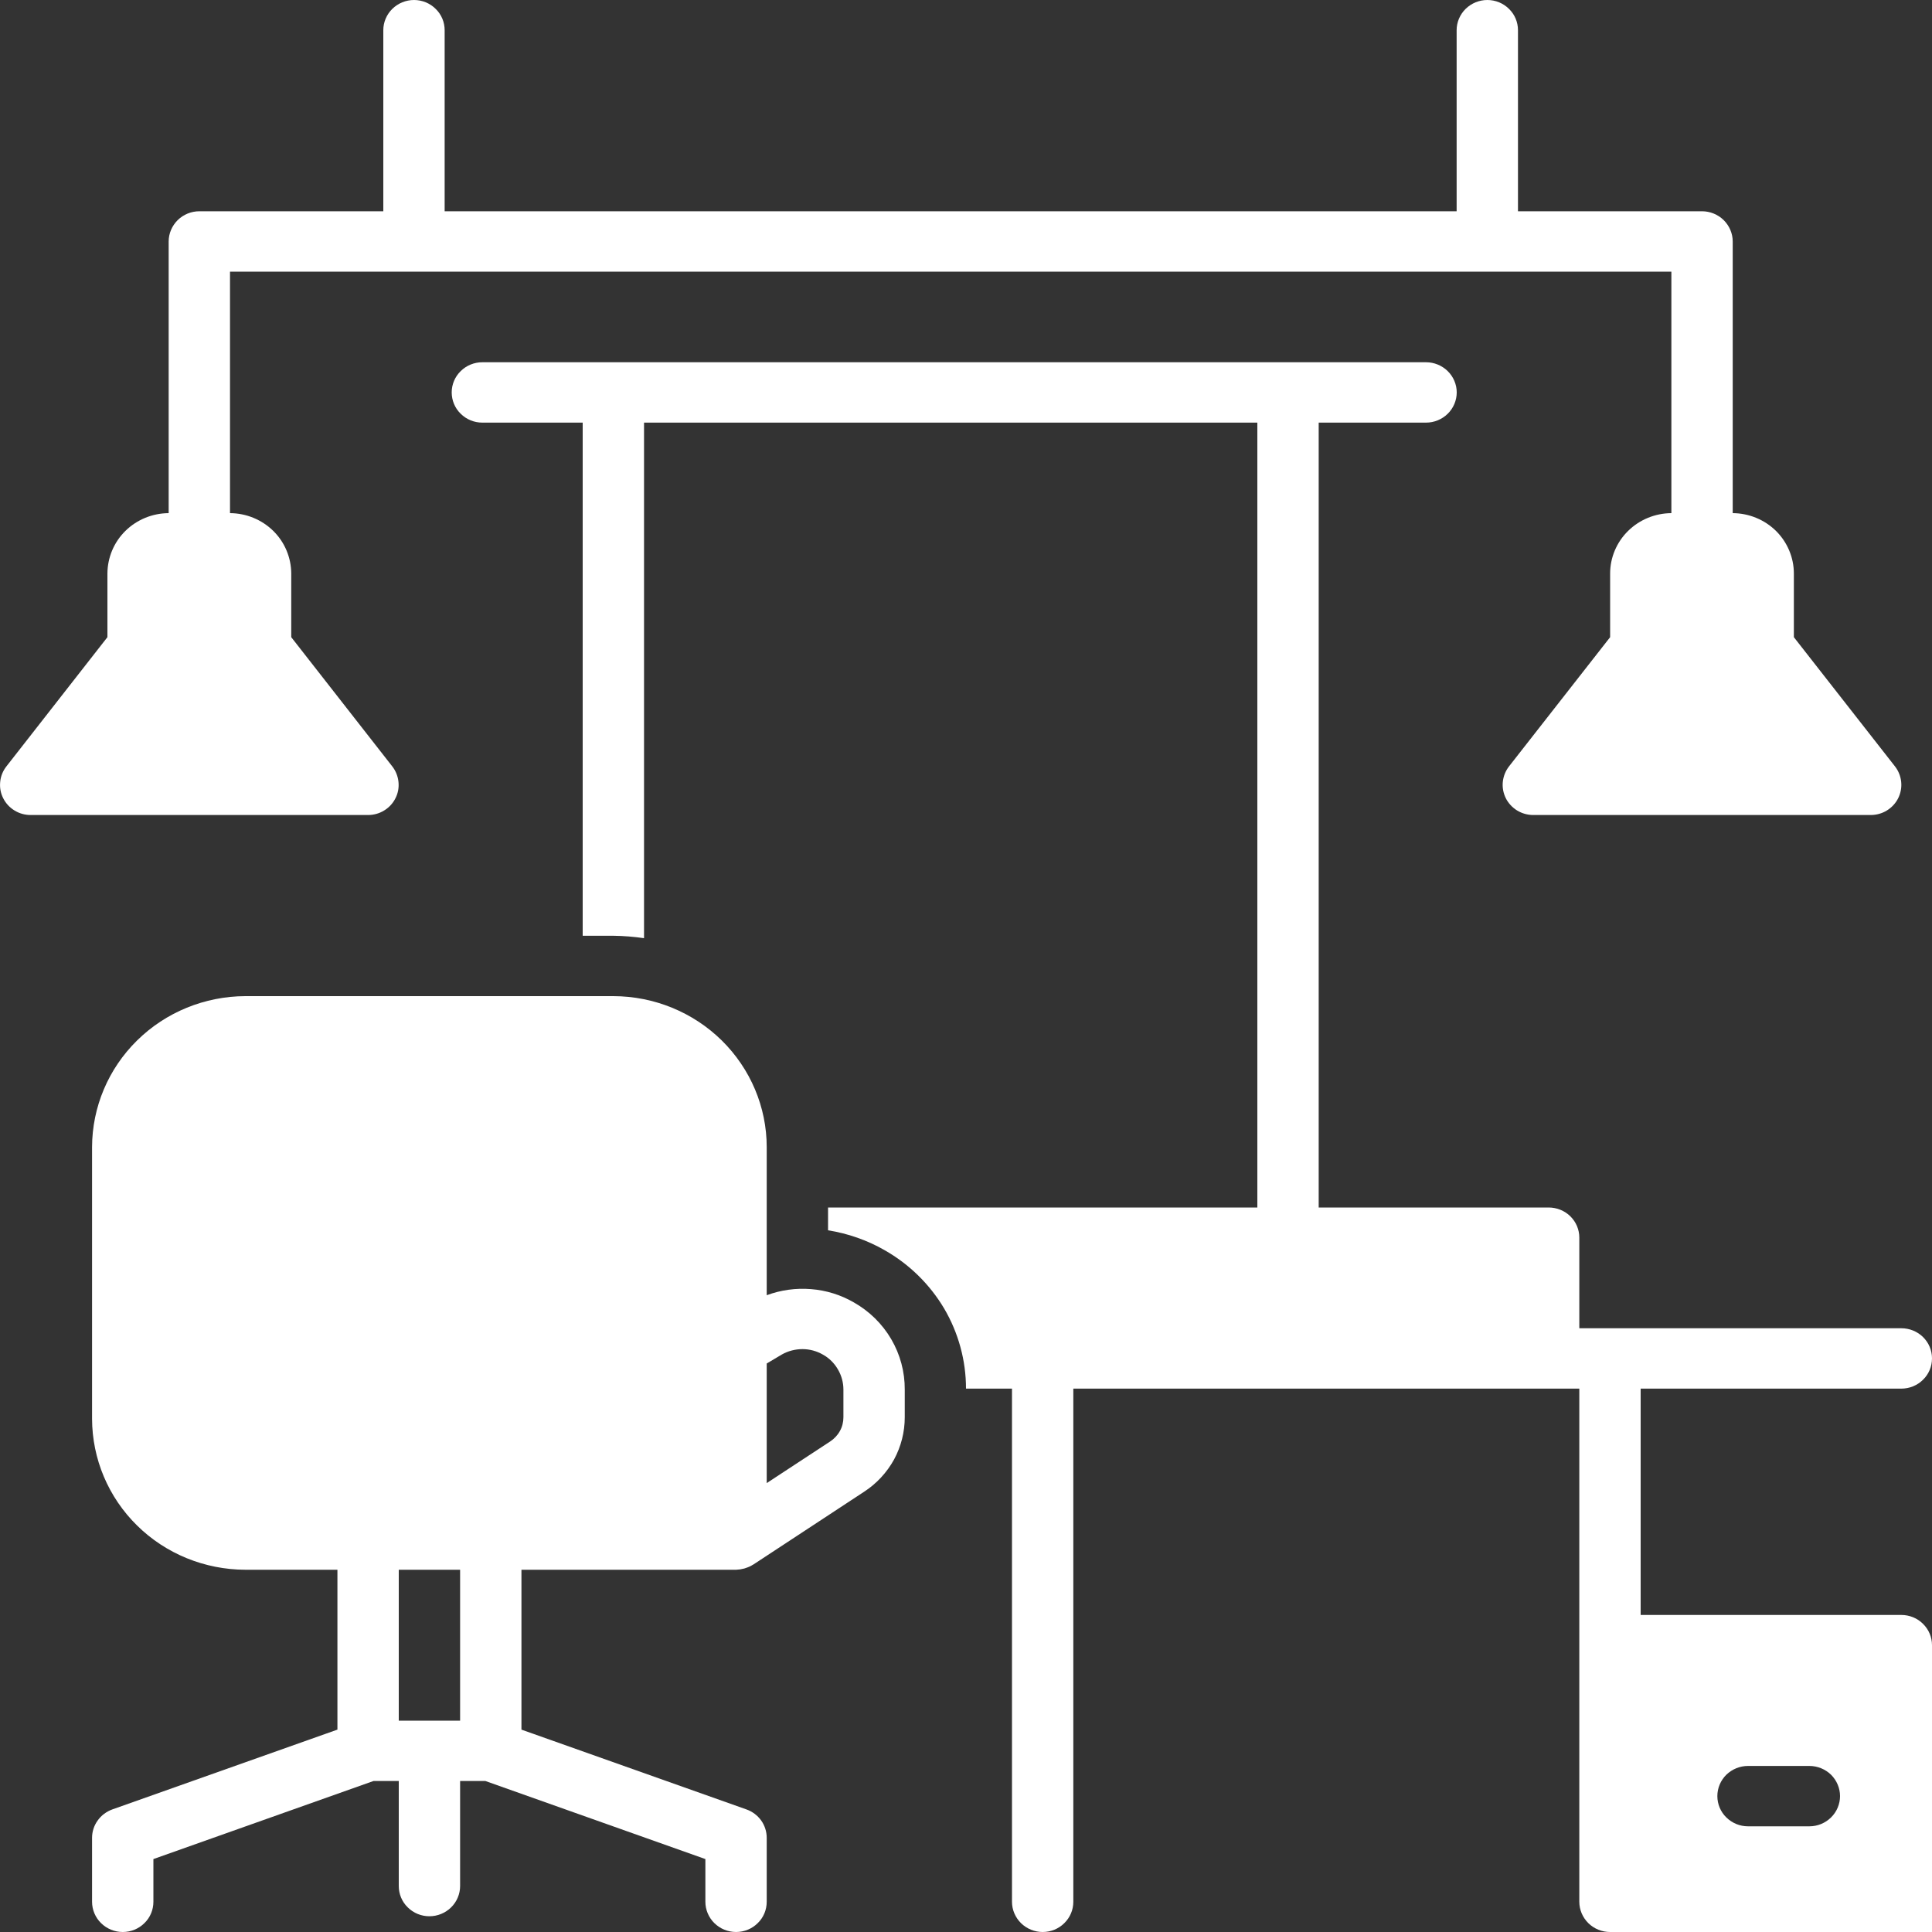 <?xml version="1.0" encoding="UTF-8"?> <svg xmlns="http://www.w3.org/2000/svg" width="20" height="20" viewBox="0 0 20 20" fill="none"><rect x="0" y="0" width="20" height="20" fill="#333333" stroke="none"/><path d="M19.683 16.718H16.984V14.375H19.683C19.767 14.375 19.848 14.342 19.907 14.283C19.967 14.225 20 14.145 20 14.062C20 13.979 19.967 13.9 19.907 13.841C19.848 13.783 19.767 13.75 19.683 13.75H16.349V12.812C16.349 12.729 16.316 12.65 16.256 12.591C16.197 12.533 16.116 12.5 16.032 12.5H13.651V4.375H14.762C14.846 4.375 14.927 4.342 14.987 4.283C15.046 4.225 15.08 4.145 15.08 4.062C15.08 3.98 15.046 3.9 14.987 3.842C14.927 3.783 14.846 3.75 14.762 3.75H4.993C4.909 3.75 4.828 3.783 4.769 3.842C4.709 3.9 4.676 3.98 4.676 4.062C4.676 4.145 4.709 4.225 4.769 4.283C4.828 4.342 4.909 4.375 4.993 4.375H6.032V9.687H6.349C6.456 9.688 6.562 9.697 6.667 9.712V4.375H13.016V12.5H8.572V12.736C8.778 12.769 8.976 12.838 9.156 12.941C9.412 13.086 9.625 13.295 9.774 13.546C9.922 13.798 10 14.084 10 14.375H10.476V19.687C10.476 19.77 10.51 19.849 10.569 19.908C10.629 19.967 10.71 20 10.794 20C10.878 20 10.959 19.967 11.018 19.908C11.078 19.849 11.111 19.77 11.111 19.687V14.375H16.349V19.687C16.349 19.77 16.383 19.849 16.442 19.908C16.502 19.967 16.583 20 16.667 20H20V17.031C20 16.948 19.967 16.869 19.907 16.81C19.848 16.751 19.767 16.718 19.683 16.718ZM18.73 18.906H18.096C18.011 18.906 17.931 18.873 17.871 18.814C17.811 18.756 17.778 18.676 17.778 18.593C17.778 18.511 17.811 18.431 17.871 18.372C17.931 18.314 18.011 18.281 18.096 18.281H18.73C18.815 18.281 18.895 18.314 18.955 18.372C19.014 18.431 19.048 18.511 19.048 18.593C19.048 18.676 19.014 18.756 18.955 18.814C18.895 18.873 18.815 18.906 18.73 18.906Z" fill="white"></path><path d="M4.094 8.263C4.121 8.21 4.131 8.152 4.125 8.094C4.119 8.036 4.097 7.98 4.061 7.934L3.015 6.596V5.937C3.014 5.772 2.948 5.613 2.829 5.496C2.71 5.379 2.549 5.313 2.381 5.312V2.812H17.302V5.312C17.134 5.313 16.973 5.379 16.854 5.496C16.735 5.613 16.668 5.772 16.668 5.937V6.596L15.621 7.934C15.585 7.98 15.563 8.036 15.557 8.094C15.551 8.152 15.562 8.21 15.588 8.263C15.614 8.315 15.655 8.359 15.705 8.39C15.756 8.421 15.814 8.437 15.873 8.437H19.365C19.424 8.437 19.483 8.421 19.533 8.39C19.583 8.359 19.624 8.315 19.65 8.263C19.676 8.21 19.687 8.152 19.681 8.094C19.675 8.036 19.653 7.98 19.617 7.934L18.57 6.596V5.937C18.57 5.772 18.503 5.613 18.385 5.496C18.266 5.379 18.105 5.313 17.937 5.312V2.5C17.937 2.417 17.903 2.338 17.844 2.279C17.784 2.22 17.703 2.187 17.619 2.187H15.714V0.312C15.714 0.23 15.681 0.15 15.621 0.092C15.562 0.033 15.481 0 15.397 0C15.313 0 15.232 0.033 15.172 0.092C15.113 0.15 15.079 0.23 15.079 0.312V2.187H4.603V0.312C4.603 0.23 4.57 0.15 4.51 0.092C4.451 0.033 4.37 0 4.286 0C4.202 0 4.121 0.033 4.061 0.092C4.002 0.15 3.968 0.23 3.968 0.312V2.187H2.064C1.979 2.187 1.899 2.22 1.839 2.279C1.78 2.338 1.746 2.417 1.746 2.5V5.312C1.578 5.313 1.417 5.379 1.298 5.496C1.179 5.613 1.113 5.772 1.112 5.937V6.596L0.066 7.934C0.03 7.98 0.007 8.036 0.002 8.094C-0.004 8.152 0.006 8.21 0.033 8.263C0.059 8.315 0.099 8.359 0.15 8.39C0.2 8.421 0.258 8.437 0.317 8.437H3.81C3.869 8.437 3.927 8.421 3.977 8.39C4.028 8.359 4.068 8.315 4.094 8.263Z" fill="white"></path><path d="M8.838 13.482C8.703 13.404 8.552 13.357 8.396 13.345C8.24 13.332 8.083 13.354 7.937 13.408V11.875C7.937 11.461 7.769 11.064 7.472 10.771C7.174 10.478 6.771 10.313 6.35 10.312H2.54C2.12 10.313 1.716 10.478 1.419 10.771C1.121 11.064 0.954 11.461 0.953 11.875V14.687C0.954 15.102 1.121 15.499 1.419 15.792C1.716 16.085 2.12 16.249 2.54 16.25H3.493V17.905L1.163 18.731C1.102 18.753 1.048 18.793 1.011 18.846C0.973 18.898 0.953 18.961 0.953 19.025V19.687C0.953 19.77 0.987 19.85 1.046 19.908C1.106 19.967 1.186 20 1.271 20C1.355 20 1.436 19.967 1.495 19.908C1.555 19.85 1.588 19.77 1.588 19.687V19.245L3.866 18.437H4.128V19.524C4.128 19.607 4.161 19.687 4.221 19.745C4.28 19.804 4.361 19.837 4.445 19.837C4.529 19.837 4.61 19.804 4.67 19.745C4.729 19.687 4.763 19.607 4.763 19.524V18.437H5.025L7.302 19.245V19.687C7.302 19.77 7.336 19.85 7.395 19.908C7.455 19.967 7.536 20 7.62 20C7.704 20 7.785 19.967 7.844 19.908C7.904 19.85 7.937 19.77 7.937 19.687V19.025C7.937 18.961 7.917 18.898 7.88 18.846C7.842 18.793 7.789 18.753 7.727 18.731L5.398 17.905V16.25H7.621C7.648 16.249 7.675 16.245 7.701 16.238C7.708 16.237 7.714 16.234 7.72 16.232C7.746 16.224 7.771 16.213 7.794 16.198L7.796 16.197L7.797 16.197L8.946 15.442C9.075 15.358 9.181 15.243 9.255 15.109C9.328 14.974 9.366 14.824 9.366 14.671V14.385C9.367 14.202 9.319 14.022 9.226 13.863C9.133 13.704 8.999 13.573 8.838 13.482ZM4.763 17.812H4.128V16.25H4.763V17.812ZM8.731 14.671C8.731 14.721 8.719 14.77 8.695 14.813C8.671 14.857 8.636 14.894 8.594 14.922L7.937 15.353V14.115L8.095 14.021C8.159 13.985 8.233 13.966 8.307 13.966C8.382 13.966 8.455 13.986 8.519 14.023C8.584 14.059 8.637 14.112 8.674 14.176C8.711 14.239 8.731 14.311 8.731 14.385V14.671Z" fill="white"></path></svg> 